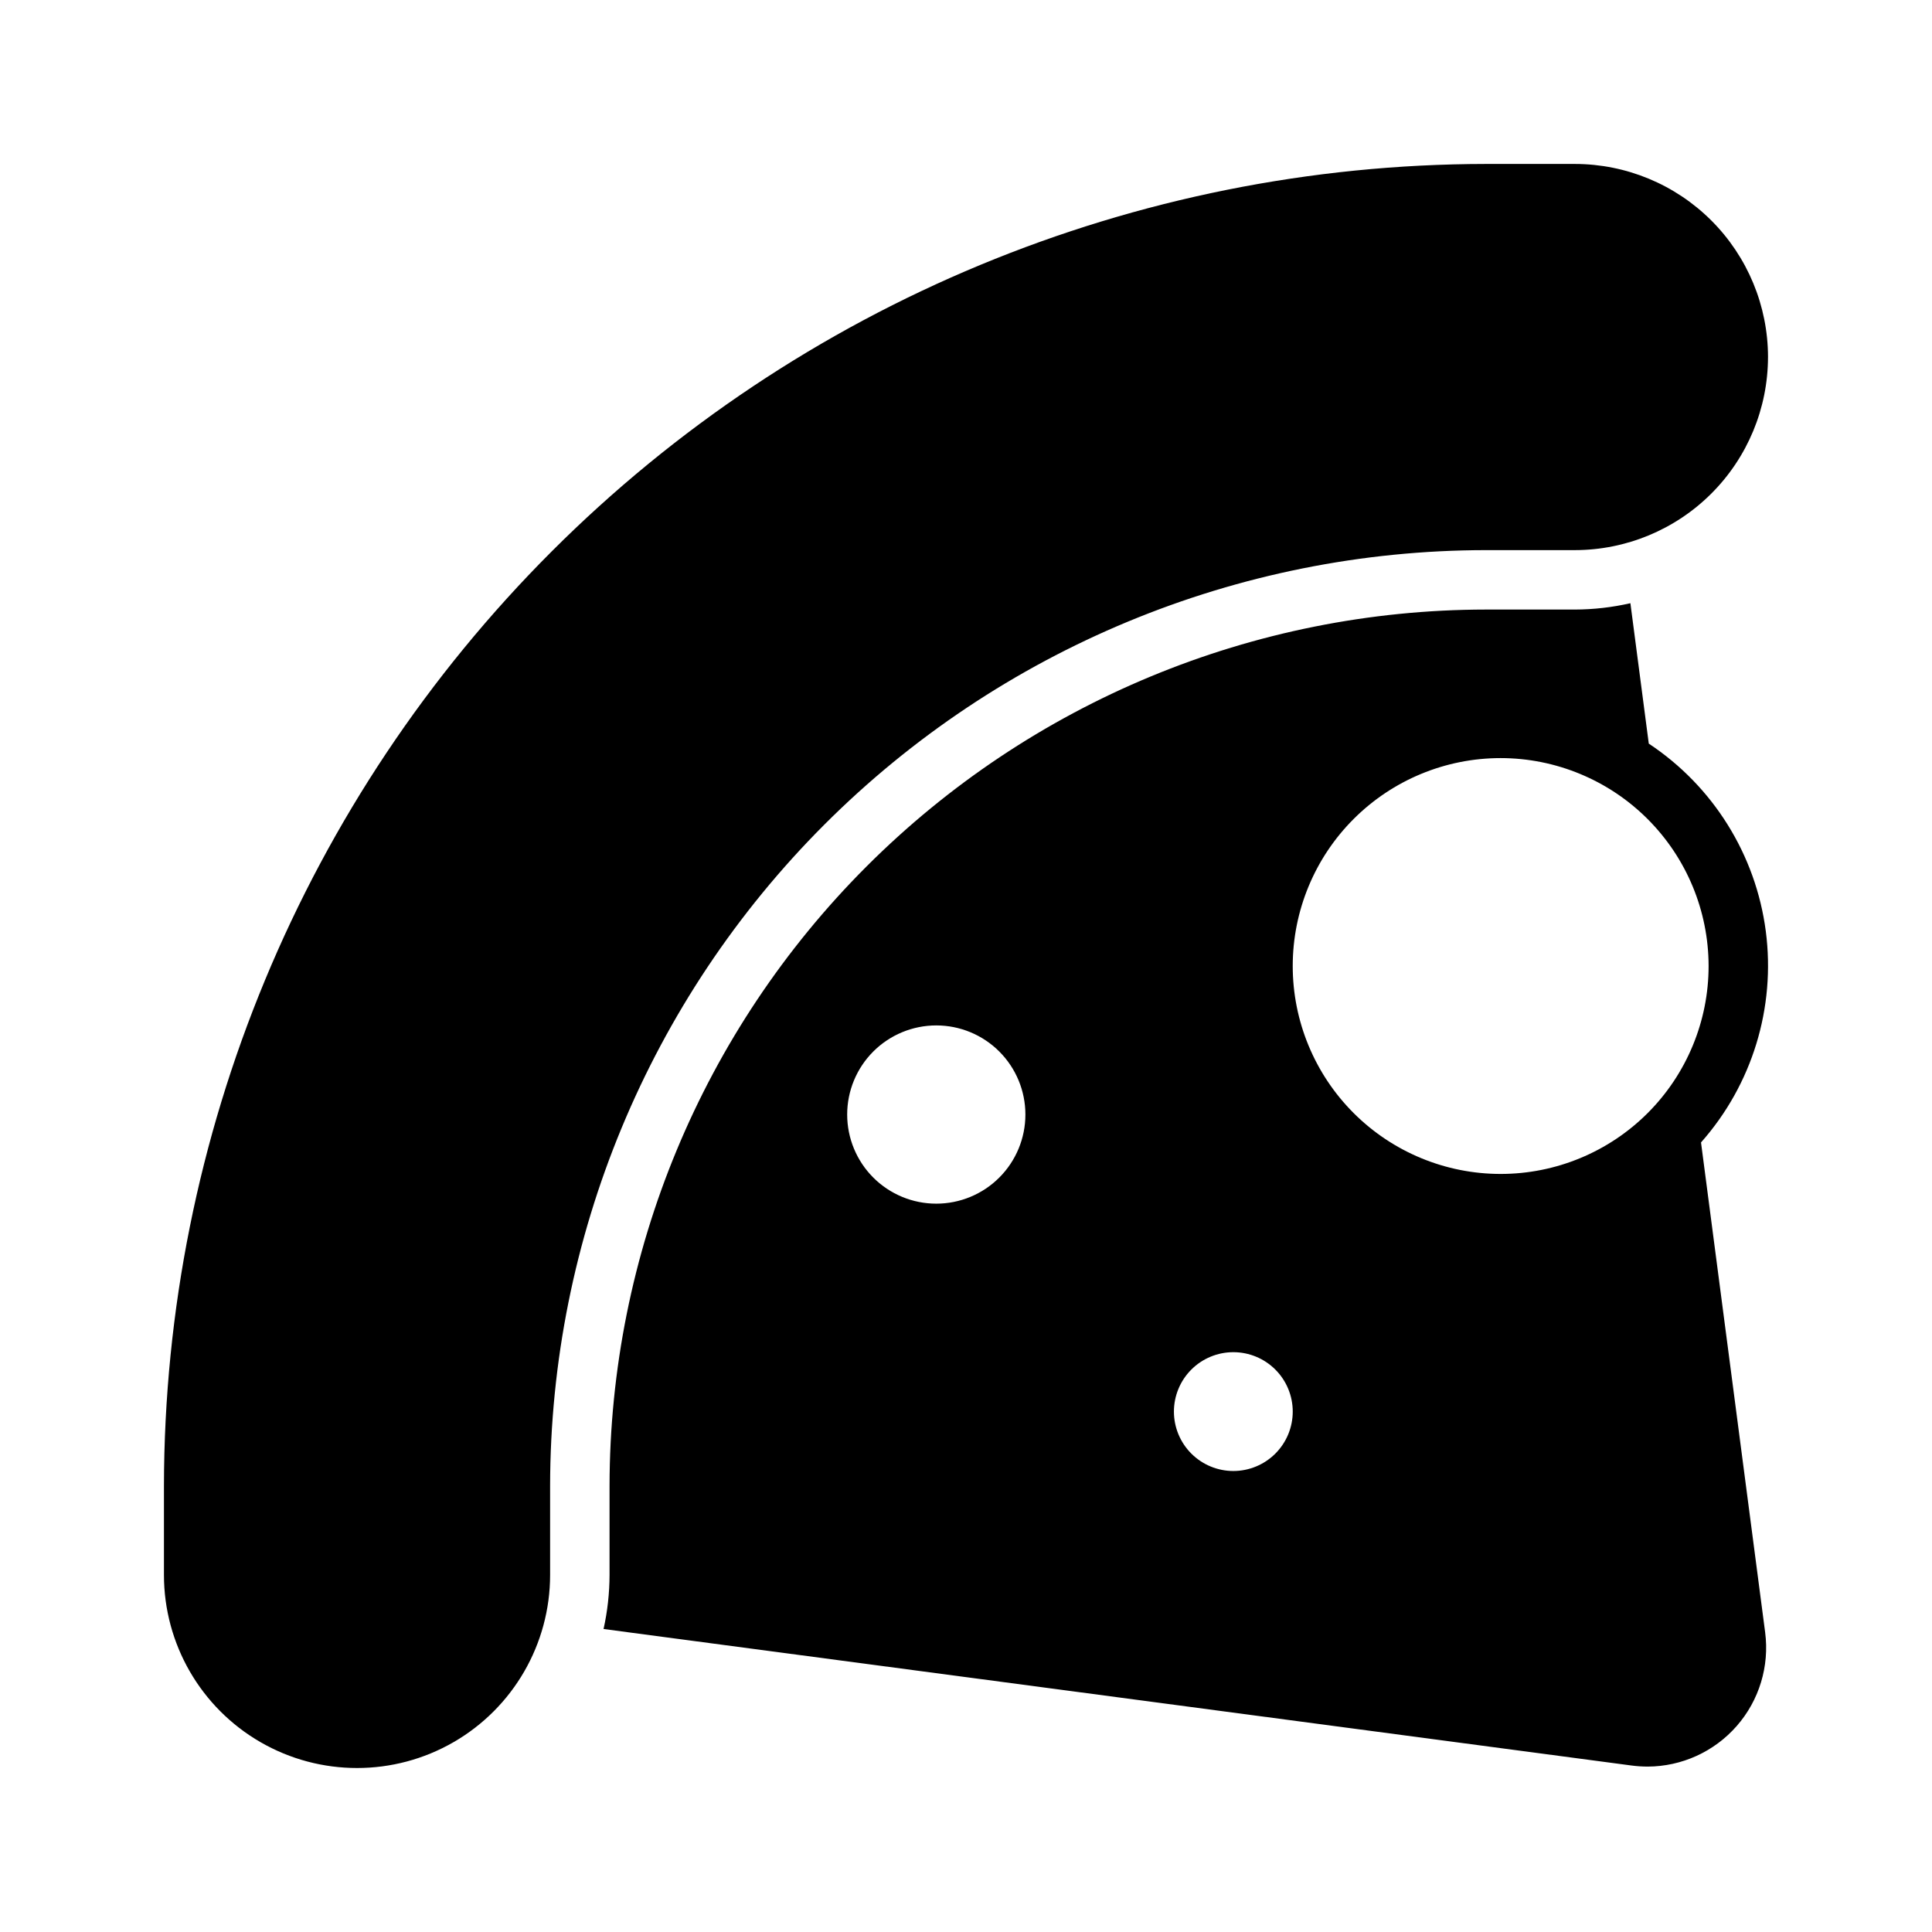 <?xml version="1.0" encoding="UTF-8"?>
<!-- Uploaded to: SVG Repo, www.svgrepo.com, Generator: SVG Repo Mixer Tools -->
<svg fill="#000000" width="800px" height="800px" version="1.1" viewBox="144 144 512 512" xmlns="http://www.w3.org/2000/svg">
 <path d="m612.54 238.62c-0.016 13.566-5.41 26.574-15.004 36.164-9.594 9.594-22.598 14.988-36.164 15.004h-23.617c-65.742 0.074-128.77 26.227-175.26 72.711-46.484 46.488-72.637 109.52-72.711 175.26v23.617c0 18.281-9.75 35.172-25.582 44.312s-35.336 9.141-51.168 0c-15.832-9.141-25.586-26.031-25.586-44.312v-23.617c0.105-92.875 37.047-181.91 102.72-247.59s154.71-102.61 247.59-102.72h23.617c13.566 0.016 26.57 5.414 36.164 15.004 9.594 9.594 14.988 22.598 15.004 36.164zm-0.758 337.96v0.004c1.172 8.973-1.57 18.016-7.531 24.824-5.961 6.809-14.559 10.727-23.609 10.758-1.414-0.004-2.828-0.098-4.231-0.281l-272.46-36.18c1.043-4.707 1.574-9.508 1.586-14.328v-23.617c0.066-61.566 24.559-120.59 68.094-164.13s102.56-68.027 164.13-68.094h23.617c4.945-0.016 9.875-0.578 14.695-1.68l4.871 37.203v0.004c17.043 11.293 28.352 29.422 31.008 49.691 2.652 20.273-3.606 40.703-17.164 56.004zm-70.09-231.68c-14.613 0-28.633 5.805-38.965 16.141-10.336 10.332-16.141 24.348-16.141 38.965 0 14.613 5.805 28.629 16.141 38.965 10.332 10.332 24.352 16.137 38.965 16.137 14.613 0 28.629-5.805 38.965-16.137 10.332-10.336 16.141-24.352 16.141-38.965-0.02-14.609-5.828-28.617-16.16-38.949-10.328-10.328-24.336-16.141-38.945-16.156zm-125.95 94.465c0-6.266-2.488-12.27-6.918-16.699-4.426-4.43-10.434-6.918-16.699-6.918-6.262 0-12.27 2.488-16.699 6.918-4.426 4.43-6.914 10.434-6.914 16.699 0 6.262 2.488 12.27 6.914 16.699 4.43 4.43 10.438 6.918 16.699 6.918 6.266 0 12.273-2.488 16.699-6.918 4.43-4.43 6.918-10.438 6.918-16.699zm70.848 78.719c0-4.176-1.656-8.18-4.609-11.133-2.953-2.953-6.957-4.609-11.133-4.609-4.176 0-8.18 1.656-11.133 4.609-2.953 2.953-4.613 6.957-4.613 11.133s1.66 8.18 4.613 11.133c2.953 2.953 6.957 4.613 11.133 4.613 4.176 0 8.18-1.66 11.133-4.613 2.953-2.953 4.609-6.957 4.609-11.133z"/>
</svg>